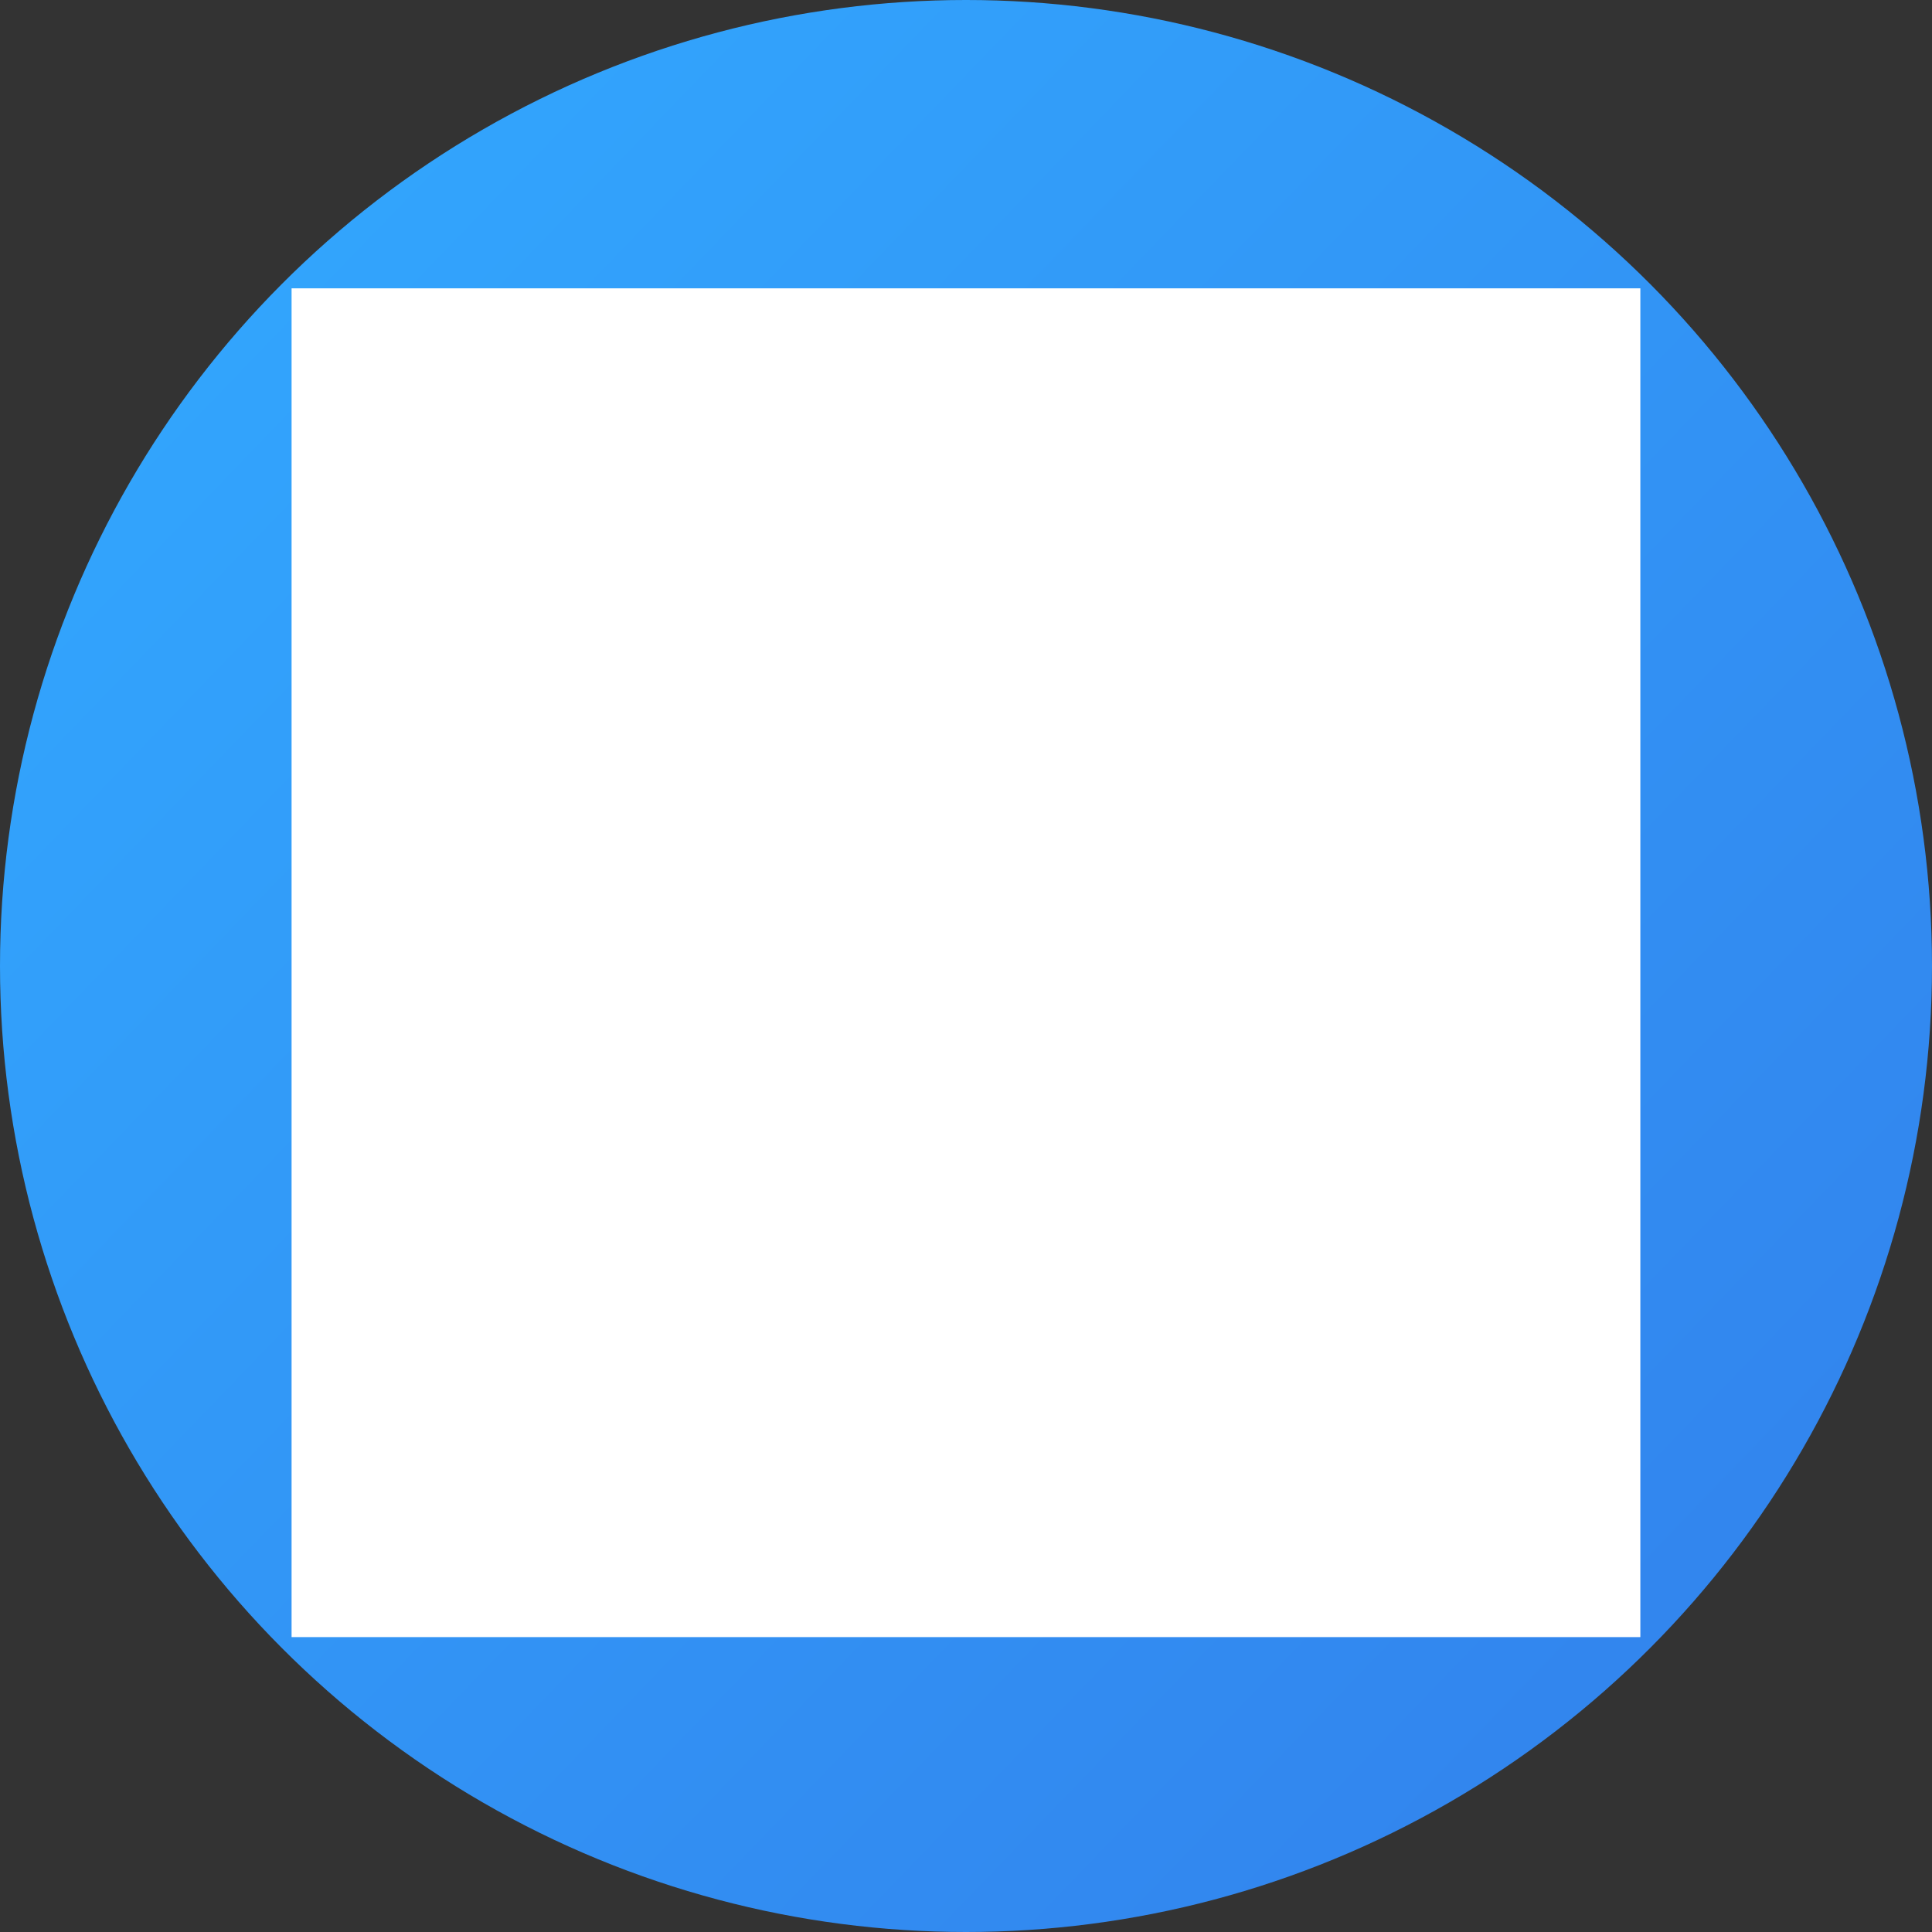 <svg width="25" height="25" viewBox="0 0 25 25" fill="none" xmlns="http://www.w3.org/2000/svg">
<rect x="0" y="0" width="25" height="25" fill="#333333" stroke="none"/>
<circle cx="12.5" cy="12.5" r="12.5" fill="url(#paint0_linear_505_1478)"/>
<rect width="17.453" height="17.453" transform="translate(3.773 3.731)" fill="white" style="mix-blend-mode:multiply"/>
<path d="M17.407 4.822C16.199 4.824 15.019 5.191 14.022 5.874C13.025 6.558 12.257 7.526 11.82 8.653C11.469 8.145 11.001 7.729 10.454 7.442C9.907 7.154 9.299 7.004 8.681 7.004H7.045V8.64C7.046 9.652 7.449 10.623 8.164 11.338C8.88 12.054 9.851 12.457 10.863 12.458H11.408V17.393C10.155 17.516 8.985 18.071 8.097 18.964L8.868 19.735C9.324 19.279 9.876 18.929 10.484 18.712C11.091 18.495 11.739 18.415 12.381 18.478C13.023 18.541 13.643 18.746 14.197 19.078C14.75 19.41 15.223 19.86 15.581 20.397L16.488 19.79C16.041 19.122 15.451 18.561 14.761 18.148C14.072 17.735 13.299 17.479 12.499 17.4V12.458H13.044C14.635 12.456 16.16 11.823 17.285 10.698C18.409 9.574 19.042 8.049 19.044 6.458V4.822H17.407ZM10.863 11.367C10.14 11.366 9.447 11.079 8.935 10.567C8.424 10.056 8.137 9.363 8.136 8.64V8.095H8.681C9.404 8.095 10.097 8.383 10.608 8.894C11.12 9.405 11.407 10.098 11.408 10.822V11.367H10.863ZM17.953 6.458C17.951 7.76 17.434 9.007 16.514 9.928C15.593 10.848 14.346 11.366 13.044 11.367H12.499V10.822C12.5 9.52 13.018 8.272 13.938 7.352C14.858 6.432 16.106 5.914 17.407 5.913H17.953V6.458Z" fill="white"/>
<defs>
<linearGradient id="paint0_linear_505_1478" x1="3.774" y1="-5.45929e-07" x2="29.717" y2="25" gradientUnits="userSpaceOnUse">
<stop stop-color="#32A7FE"/>
<stop offset="1" stop-color="#327BE9"/>
</linearGradient>
</defs>
</svg>
